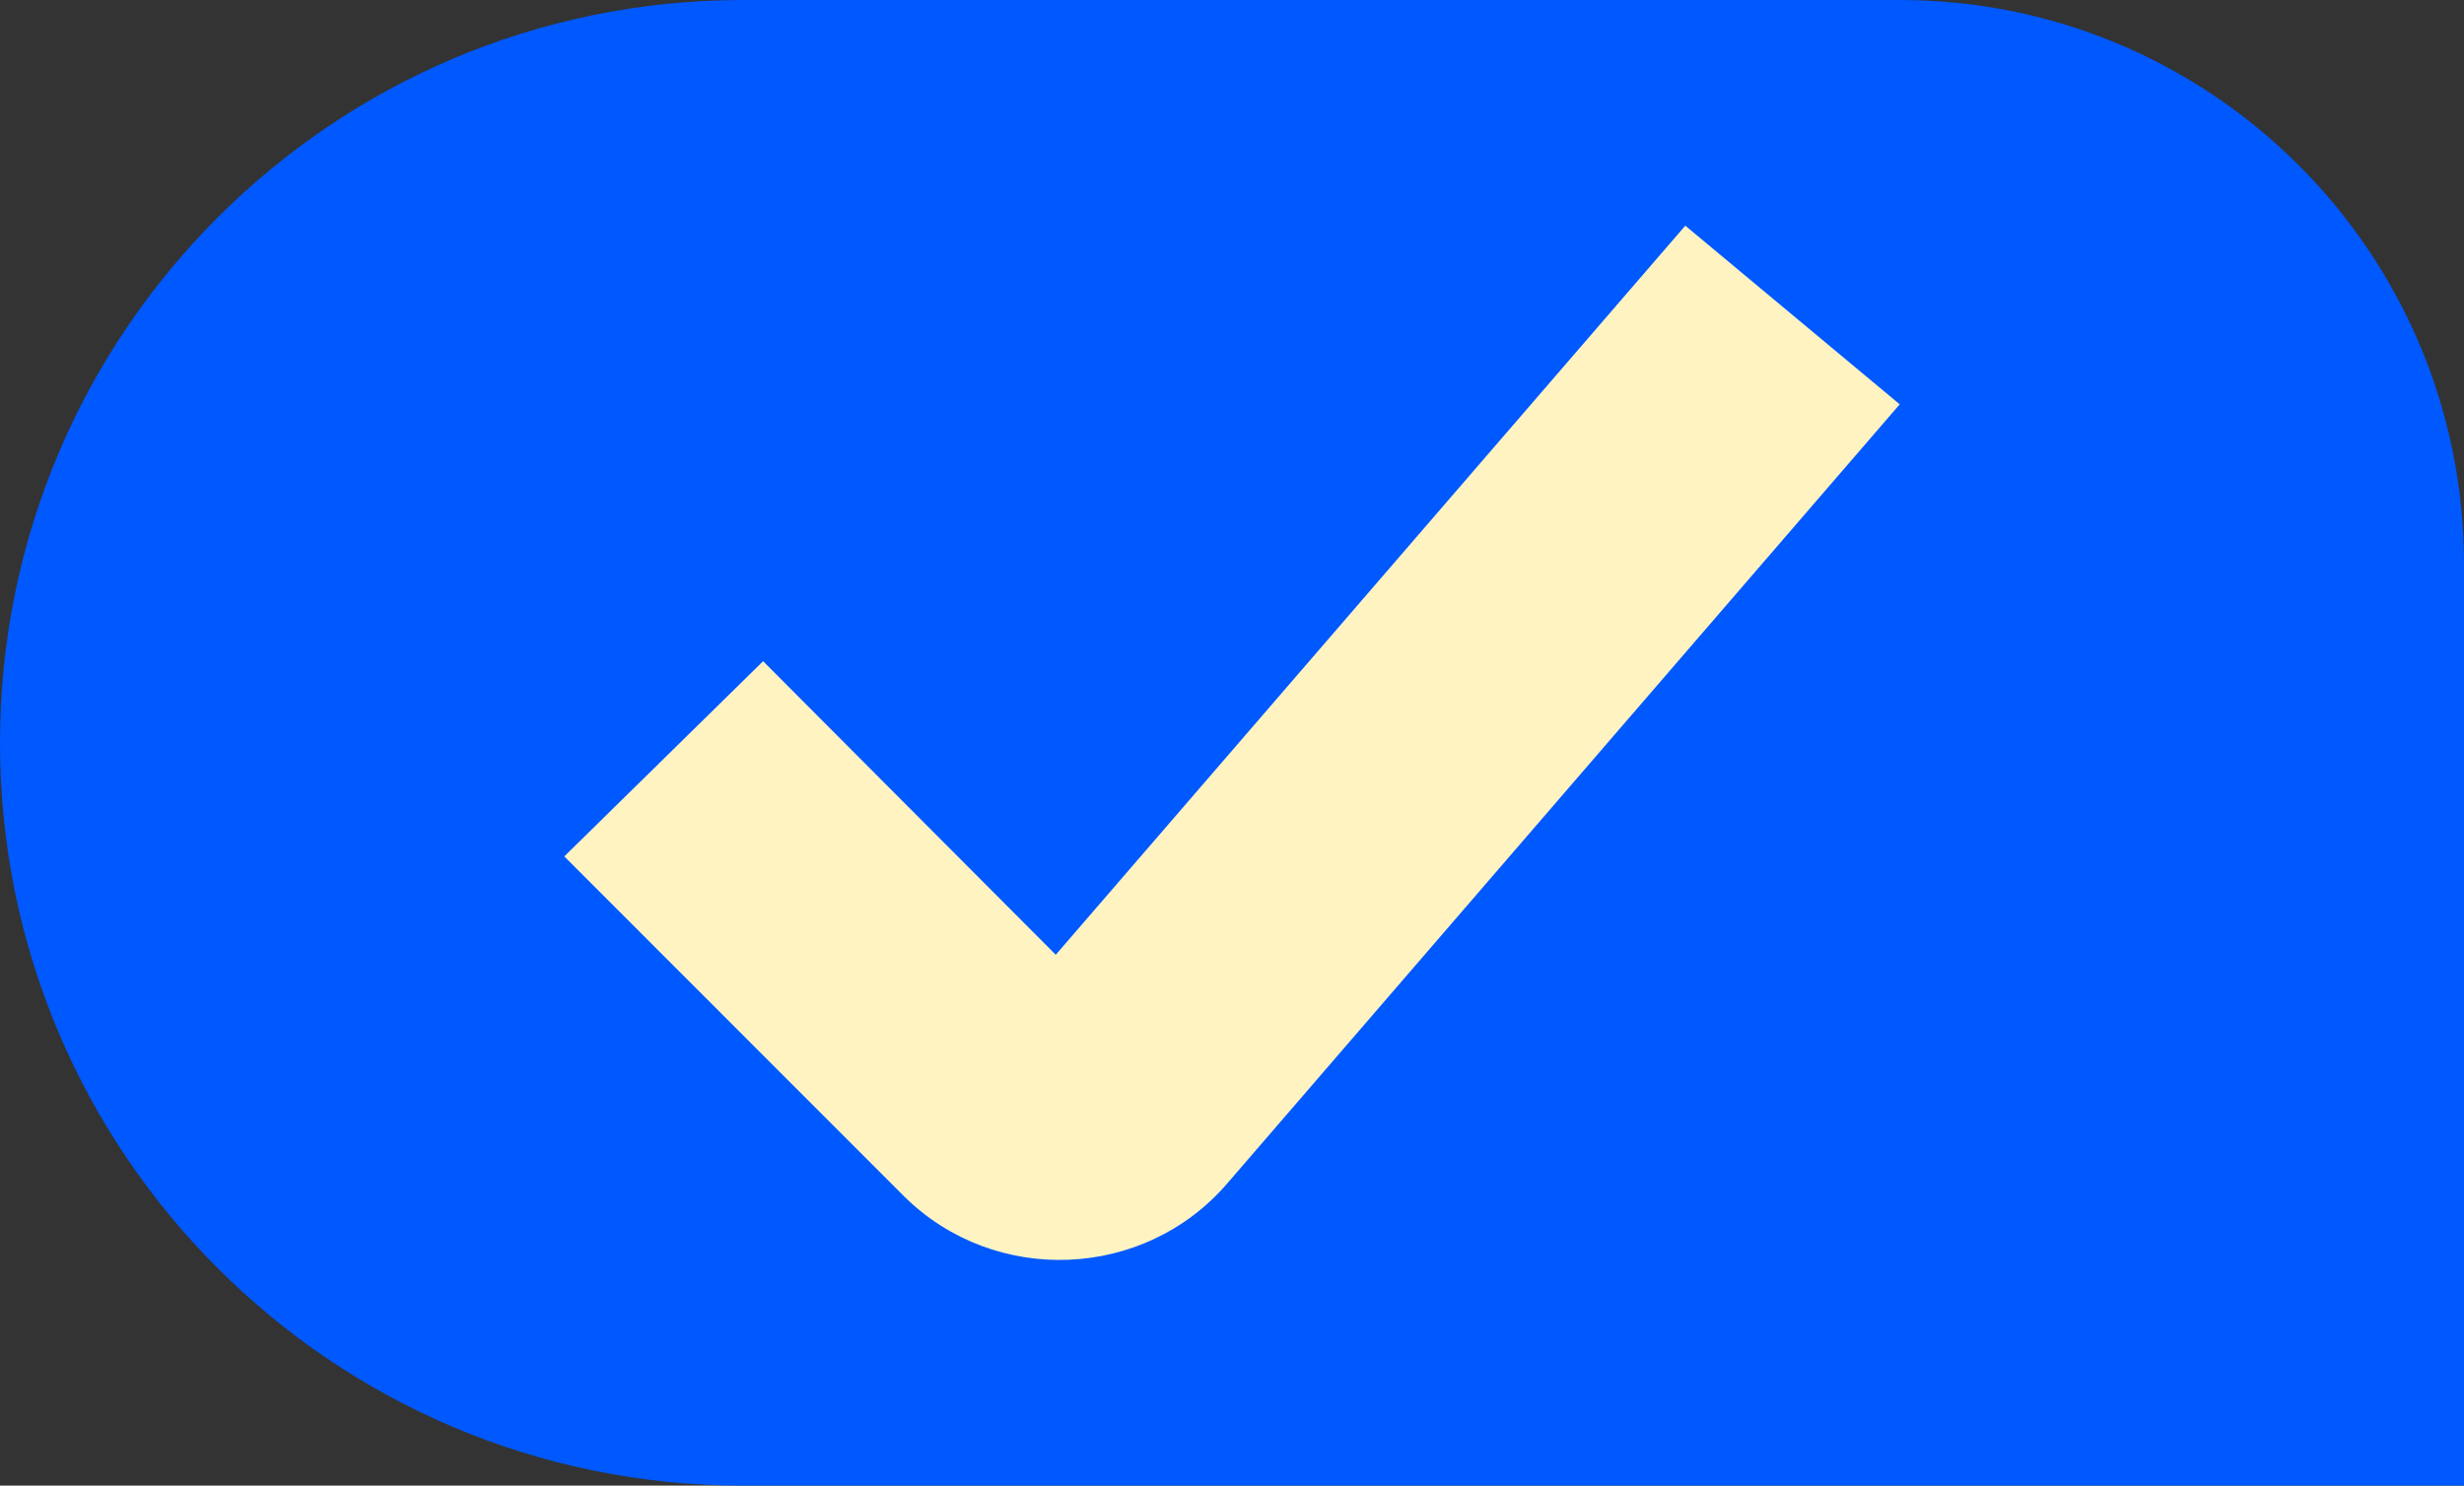 <svg xmlns="http://www.w3.org/2000/svg" id="Layer_2" data-name="Layer 2" viewBox="0 0 131 79"><rect x="0" y="0" width="131" height="79" fill="#333333" stroke="none"/><defs><style>      .cls-1 {        fill: #0058ff;      }      .cls-2 {        fill: #fff3c2;      }    </style></defs><g id="Layer_1-2" data-name="Layer 1"><path class="cls-1" d="M131,30c0-16.57-13.43-30-30-30h-61.5C17.68,0,0,17.68,0,39.5s17.68,39.5,39.5,39.5h91.5V30Z"></path><path class="cls-2" d="M48.09,63.64l-18.09-18.1,10.57-10.38,15.56,15.61L89.6,12l11.4,9.5-35.77,41.45c-4.41,5.11-12.32,5.43-17.14.69h0Z"></path></g></svg>